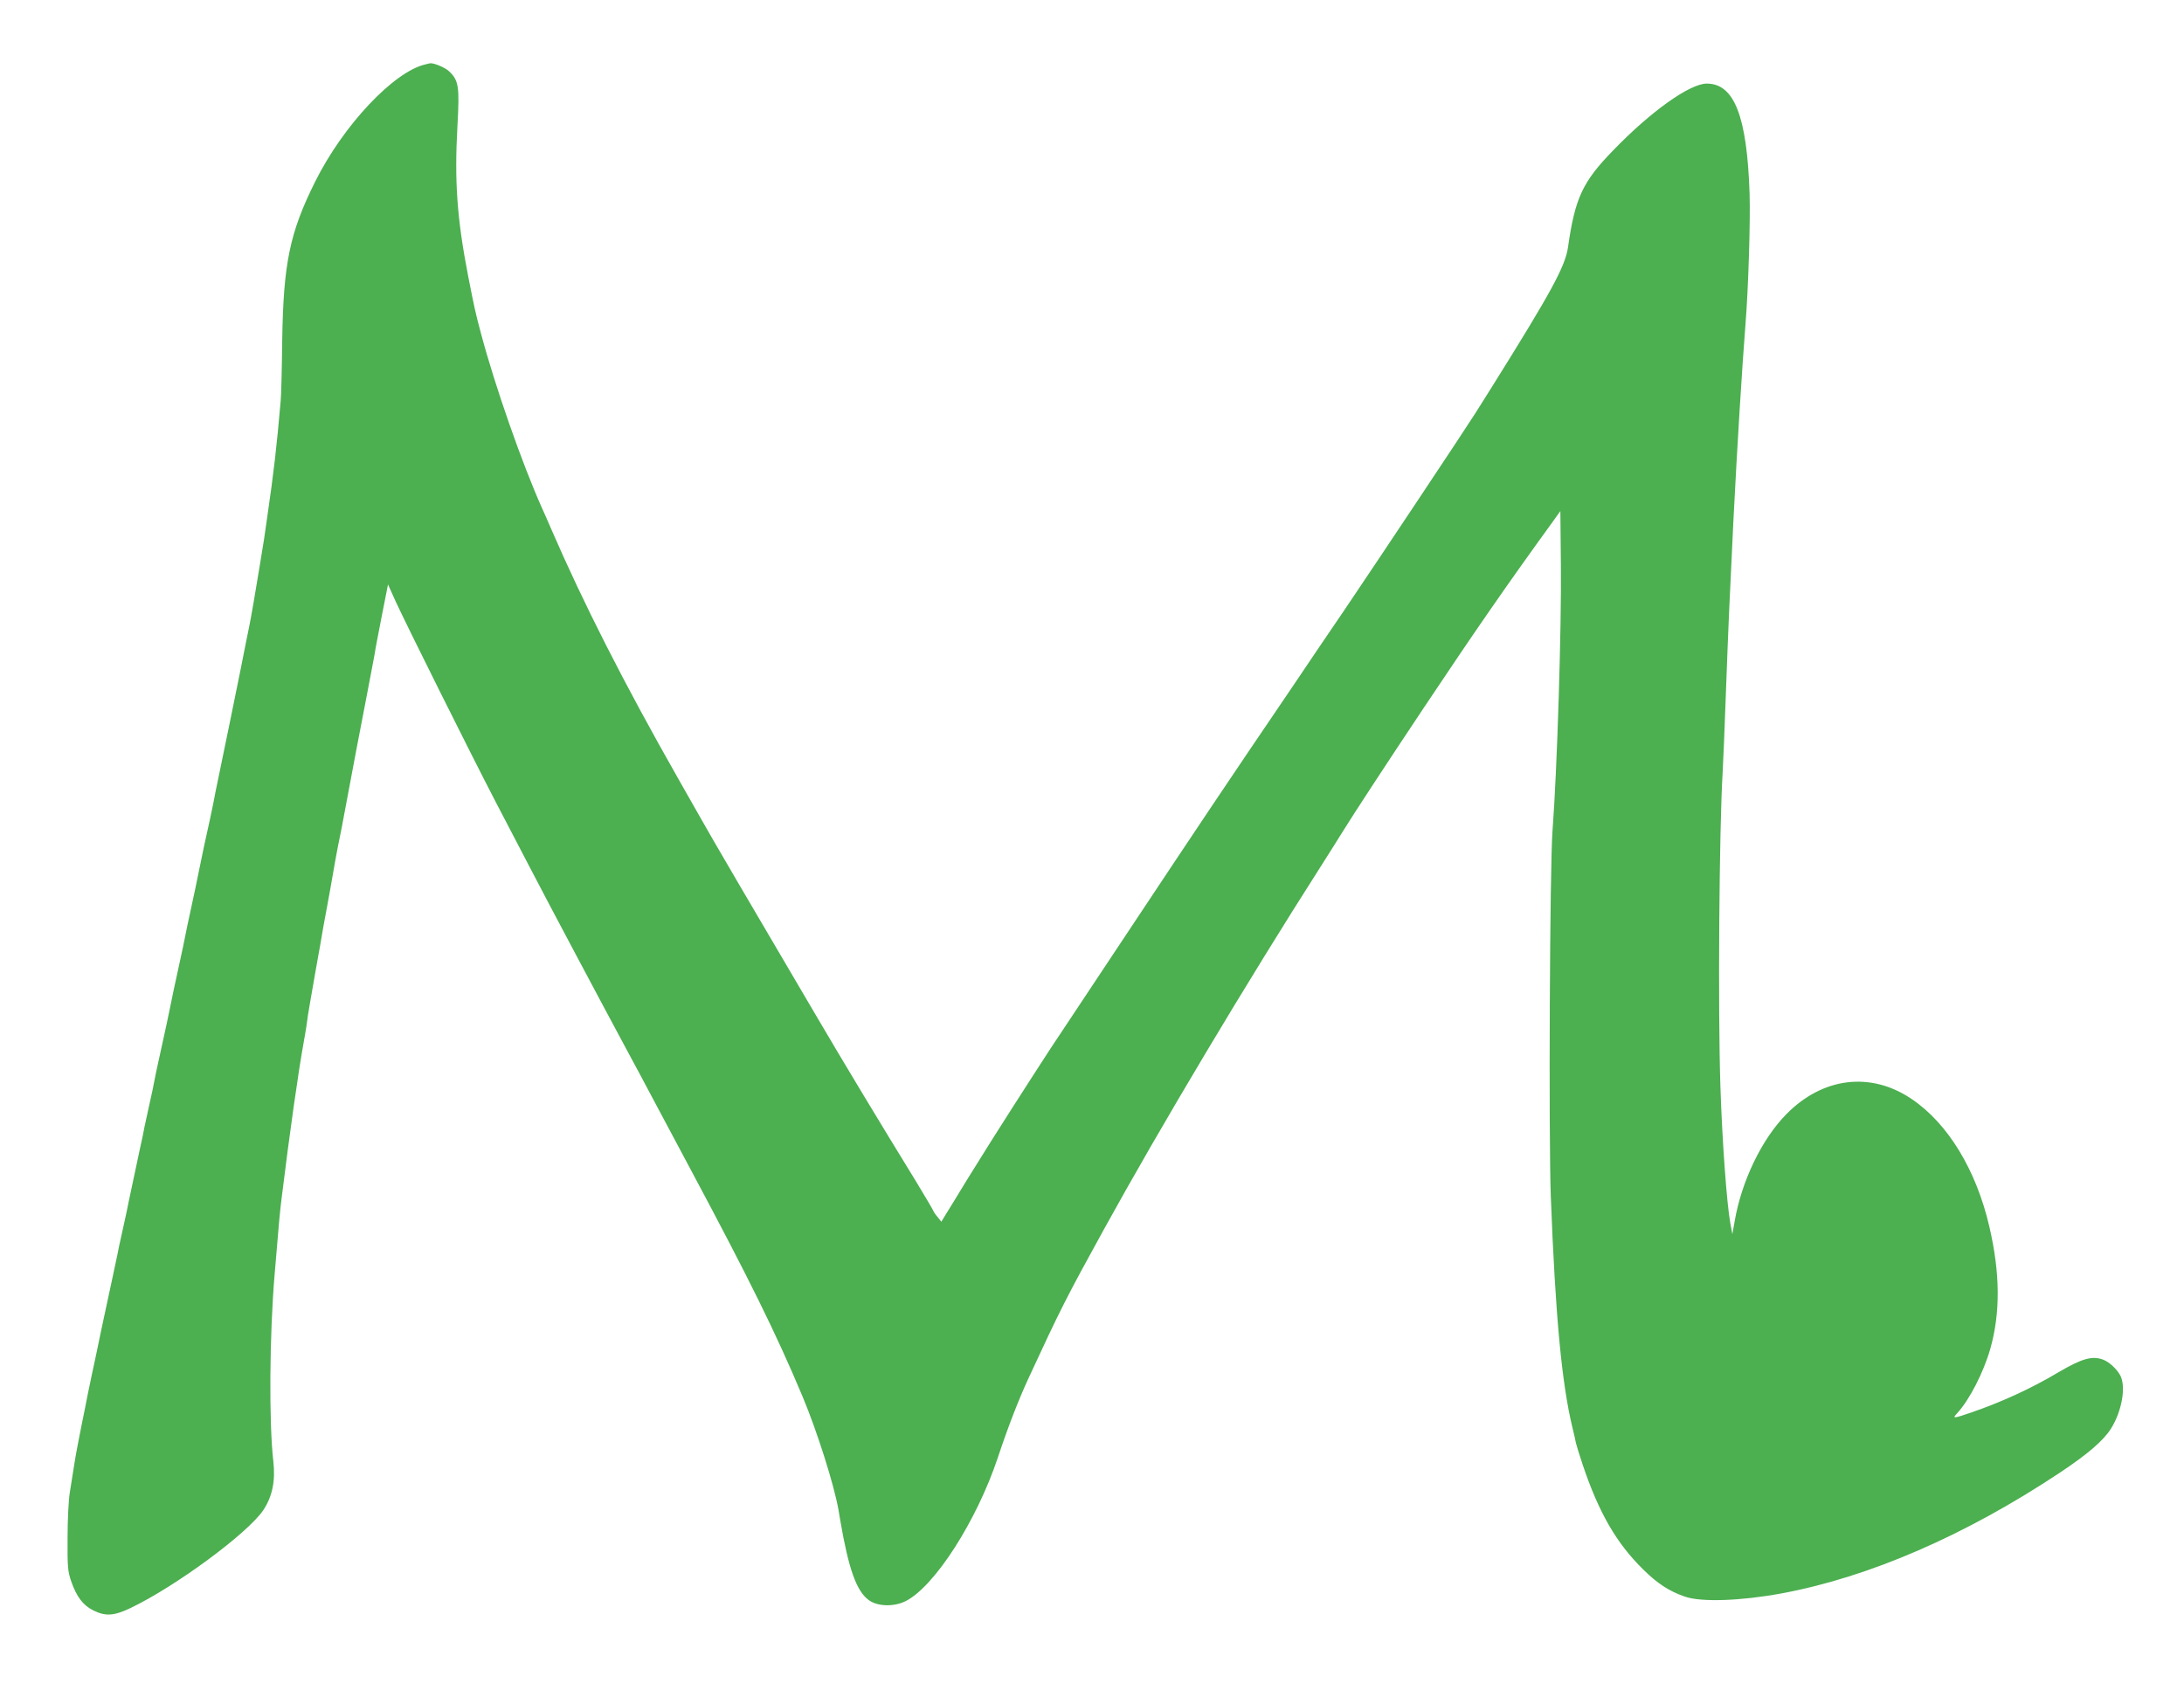 <?xml version="1.0" standalone="no"?>
<!DOCTYPE svg PUBLIC "-//W3C//DTD SVG 20010904//EN"
 "http://www.w3.org/TR/2001/REC-SVG-20010904/DTD/svg10.dtd">
<svg version="1.0" xmlns="http://www.w3.org/2000/svg"
 width="1280pt" height="999pt" viewBox="0 0 1280 999"
 preserveAspectRatio="xMidYMid meet">
<g transform="translate(0,999) scale(0.1,-0.1)"
fill="#4caf50" stroke="none">
<path d="M2495 9613 c-186 -41 -485 -359 -649 -690 -148 -298 -185 -476 -192
-929 -2 -170 -6 -329 -9 -354 -24 -276 -40 -414 -80 -690 -13 -97 -19 -132
-45 -290 -21 -130 -50 -299 -60 -345 -6 -27 -28 -140 -50 -250 -22 -110 -49
-243 -60 -295 -11 -52 -27 -129 -35 -170 -8 -41 -24 -118 -35 -170 -11 -52
-25 -120 -30 -150 -6 -30 -15 -73 -20 -95 -14 -60 -58 -266 -64 -300 -5 -26
-31 -152 -57 -270 -5 -22 -16 -74 -24 -115 -8 -41 -19 -93 -24 -115 -40 -182
-54 -249 -66 -310 -8 -38 -27 -131 -44 -205 -16 -74 -32 -146 -35 -160 -17
-89 -27 -135 -45 -215 -11 -49 -22 -101 -25 -115 -2 -14 -13 -68 -25 -120 -53
-251 -63 -297 -68 -320 -2 -14 -17 -83 -33 -155 -16 -71 -31 -141 -33 -155 -3
-14 -15 -69 -26 -122 -47 -219 -63 -294 -67 -312 -5 -29 -45 -214 -55 -261 -5
-22 -15 -71 -23 -110 -7 -38 -25 -126 -39 -195 -14 -69 -33 -168 -41 -220 -8
-52 -21 -129 -27 -170 -7 -41 -13 -160 -13 -265 -1 -173 1 -196 22 -257 31
-88 68 -138 128 -168 71 -36 122 -33 218 13 264 126 686 437 779 574 53 80 72
171 59 286 -26 223 -23 741 8 1102 26 314 31 367 41 445 47 383 98 740 128
905 5 28 13 73 17 100 4 28 8 57 9 65 3 20 20 119 44 255 11 61 22 126 26 145
16 97 28 162 41 230 14 76 21 114 49 275 9 50 20 108 25 130 5 22 18 90 29
150 49 264 95 505 133 700 22 116 42 220 44 232 1 12 19 108 40 214 l38 193
45 -100 c64 -139 428 -870 583 -1169 72 -137 164 -315 206 -395 103 -199 434
-821 587 -1105 18 -33 88 -163 155 -290 67 -126 157 -295 200 -375 342 -640
498 -956 653 -1325 86 -205 185 -518 211 -665 2 -14 7 -43 11 -65 48 -280 94
-410 164 -463 51 -40 149 -43 219 -8 170 86 416 470 540 841 60 181 123 343
182 470 183 396 221 471 438 865 331 601 835 1446 1283 2147 46 73 98 154 114
181 66 107 261 405 479 732 297 445 486 719 758 1094 l43 60 3 -315 c4 -371
-22 -1207 -49 -1559 -16 -205 -23 -1800 -10 -2145 27 -703 64 -1094 127 -1355
9 -36 18 -76 20 -88 3 -13 20 -70 39 -126 95 -283 198 -462 356 -617 83 -82
153 -128 245 -159 95 -33 325 -25 564 19 514 95 1079 340 1634 709 162 108
253 186 298 257 64 102 89 245 55 311 -20 38 -65 80 -100 93 -64 25 -126 7
-262 -73 -161 -96 -336 -176 -514 -237 -105 -36 -111 -36 -79 -2 71 78 153
237 193 377 59 209 58 442 -6 716 -77 332 -243 605 -456 748 -240 162 -521
127 -734 -90 -144 -146 -263 -394 -303 -630 l-13 -73 -12 65 c-21 114 -48 489
-58 800 -15 449 -7 1514 13 1840 3 47 12 267 20 490 14 381 19 491 43 985 23
453 51 901 71 1155 17 210 29 607 24 765 -15 454 -90 645 -251 645 -99 0 -328
-163 -549 -392 -179 -184 -223 -279 -264 -566 -16 -113 -98 -263 -438 -807
-32 -50 -79 -127 -107 -170 -56 -89 -547 -827 -765 -1150 -79 -115 -217 -320
-308 -455 -383 -564 -545 -806 -936 -1395 -227 -341 -442 -665 -478 -720 -111
-170 -351 -545 -412 -645 -33 -52 -69 -111 -81 -130 -12 -19 -36 -59 -53 -87
-18 -29 -46 -76 -64 -104 l-31 -51 -23 29 c-13 15 -23 31 -24 35 0 3 -47 82
-103 175 -192 312 -424 696 -592 983 -328 557 -626 1066 -672 1150 -11 19 -67
118 -125 220 -323 568 -559 1034 -748 1470 -18 41 -42 98 -55 125 -115 258
-273 708 -356 1020 -35 131 -38 148 -75 335 -66 341 -81 557 -63 883 13 231 7
266 -49 319 -22 22 -93 51 -112 47 -3 -1 -14 -3 -25 -6z"/>
</g>
</svg>
